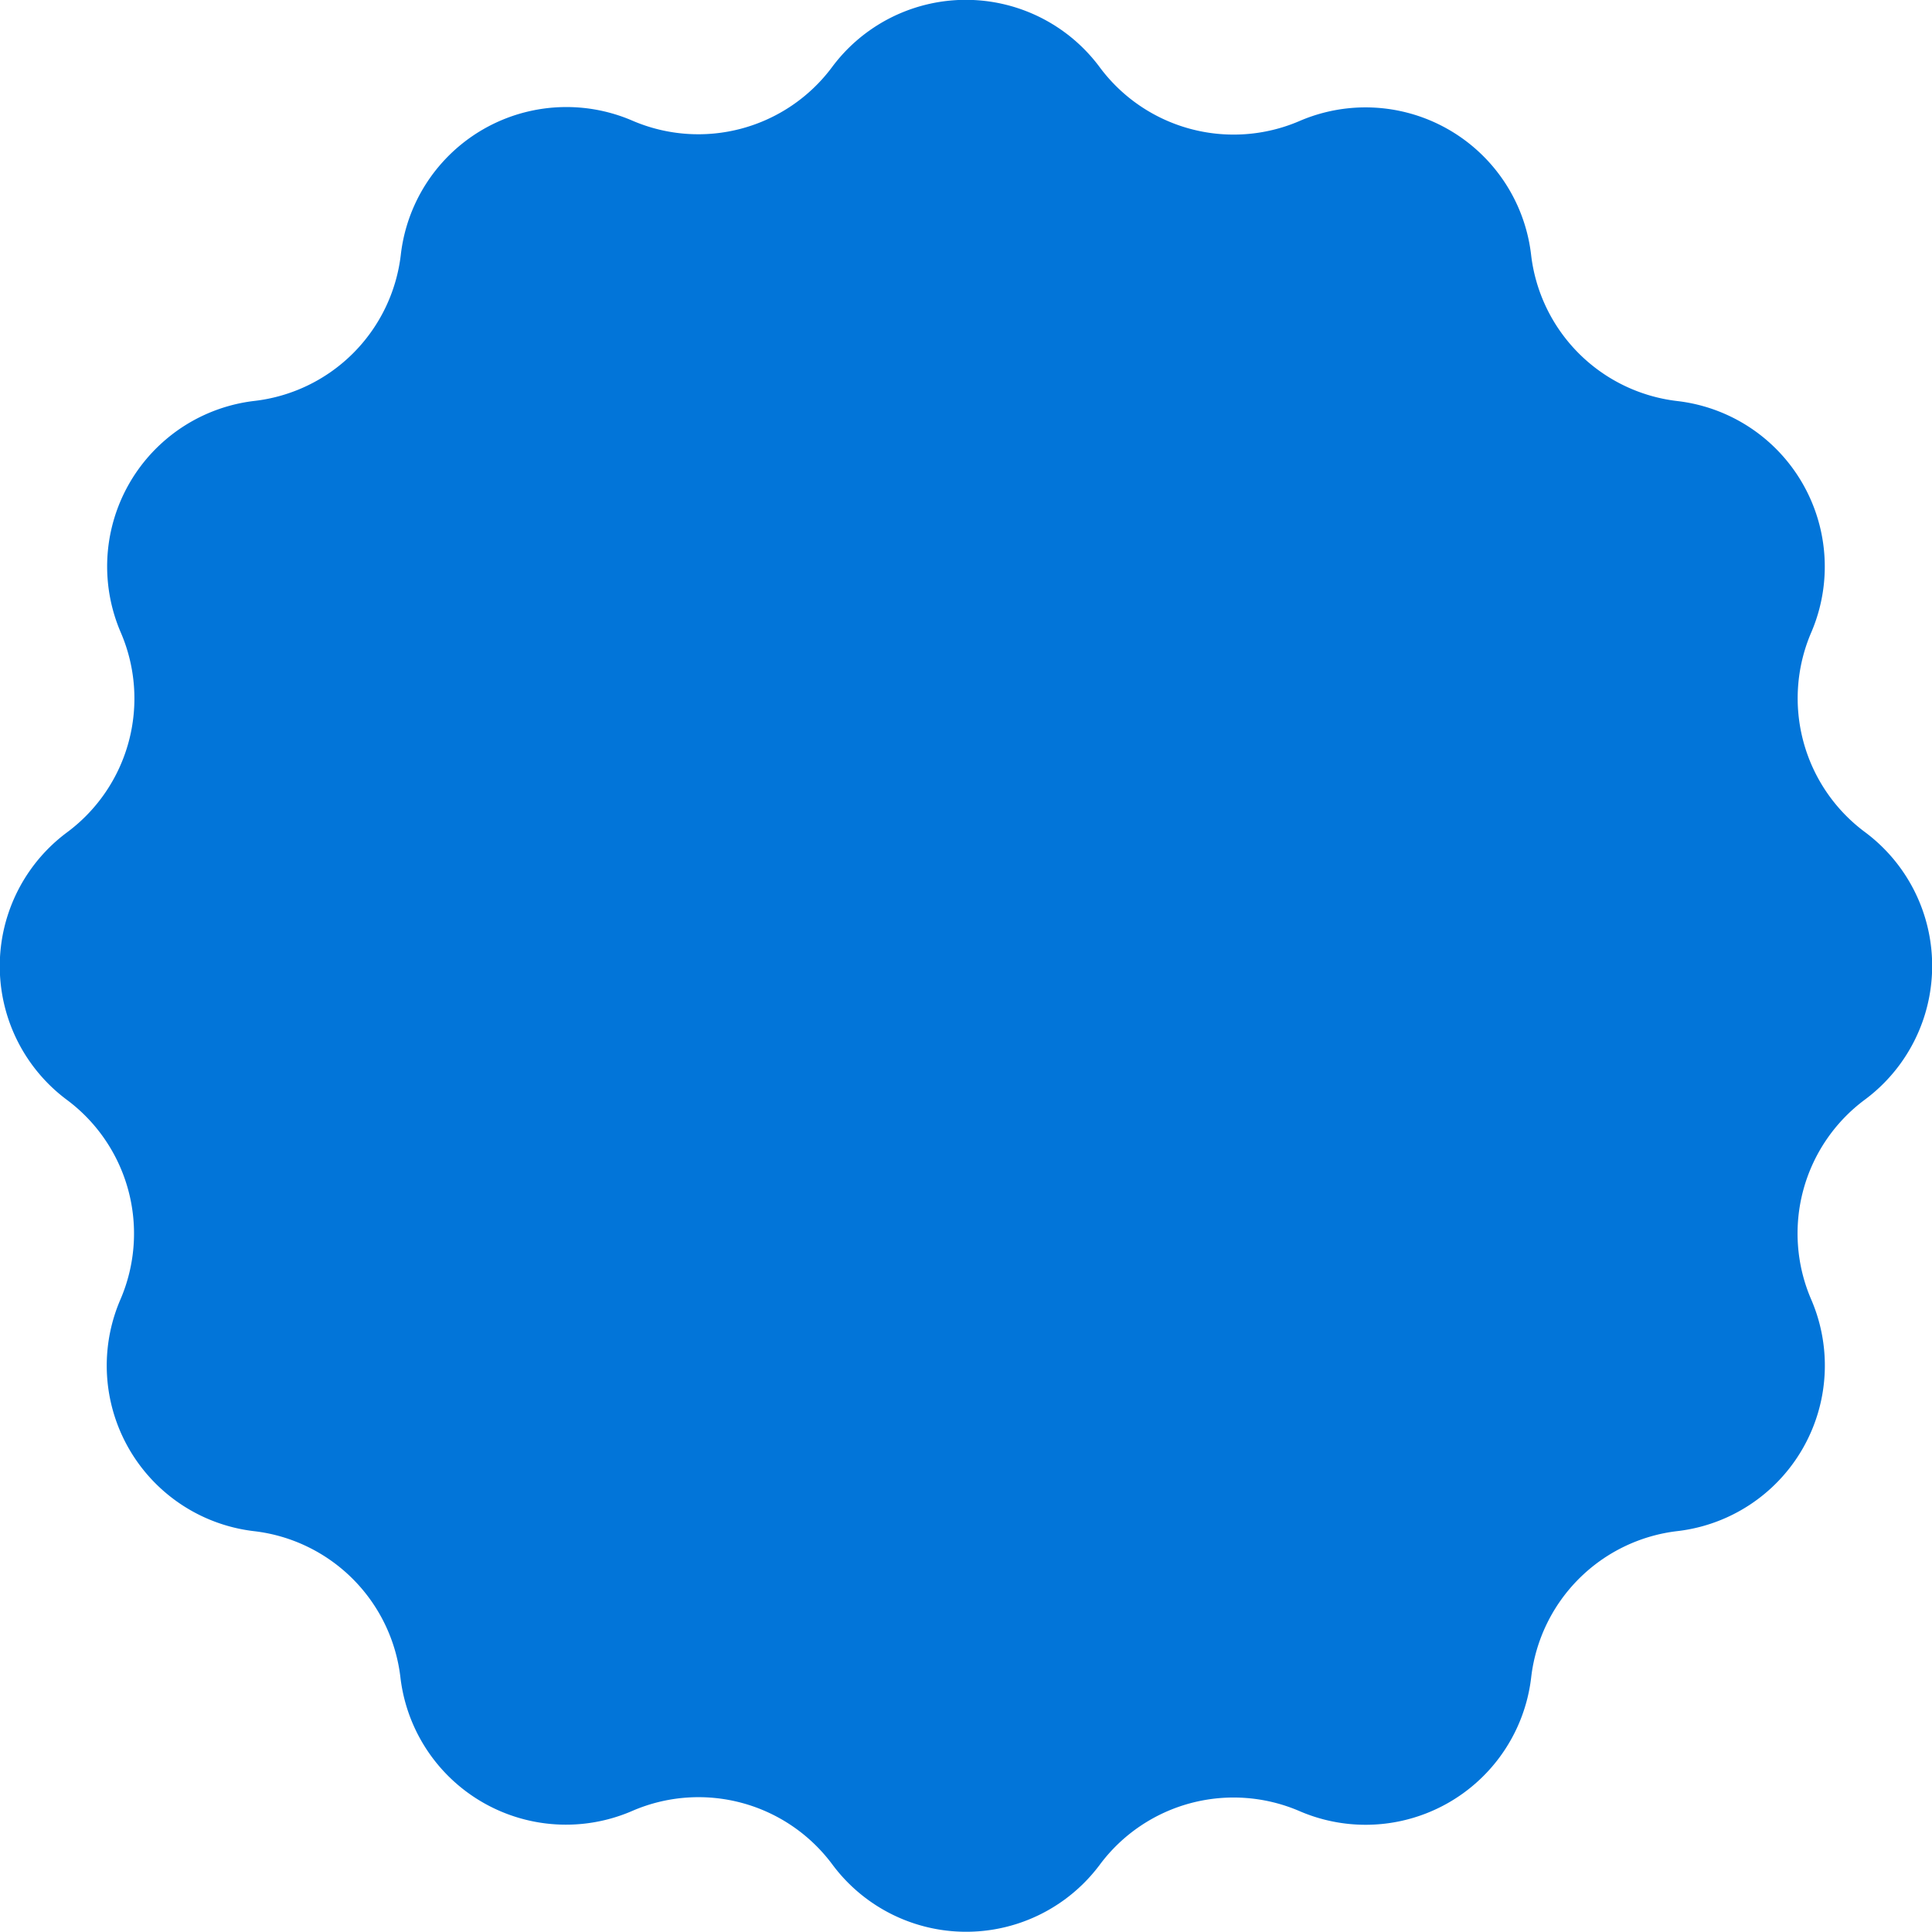 <svg xmlns="http://www.w3.org/2000/svg" width="24.433" height="24.433" viewBox="0 0 24.433 24.433">
  <path id="Tracé_12030" data-name="Tracé 12030" d="M23.585,13.906a2.108,2.108,0,0,0,0-3.383A2.108,2.108,0,0,1,22.905,8a2.108,2.108,0,0,0-1.692-2.928,2.107,2.107,0,0,1-1.85-1.85,2.108,2.108,0,0,0-2.93-1.691A2.109,2.109,0,0,1,13.906.848a2.108,2.108,0,0,0-3.383,0A2.108,2.108,0,0,1,8,1.527,2.108,2.108,0,0,0,5.069,3.22a2.107,2.107,0,0,1-1.85,1.85A2.108,2.108,0,0,0,1.528,8a2.108,2.108,0,0,1-.681,2.527,2.108,2.108,0,0,0,0,3.383,2.108,2.108,0,0,1,.675,2.526,2.108,2.108,0,0,0,1.692,2.928,2.108,2.108,0,0,1,1.85,1.85A2.108,2.108,0,0,0,8,22.9a2.108,2.108,0,0,1,2.527.68,2.108,2.108,0,0,0,3.383,0,2.109,2.109,0,0,1,2.526-.675,2.108,2.108,0,0,0,2.928-1.692,2.108,2.108,0,0,1,1.85-1.85,2.108,2.108,0,0,0,1.691-2.93,2.107,2.107,0,0,1,.68-2.527" transform="translate(0 0)" fill="#0275d9"/>
</svg>
